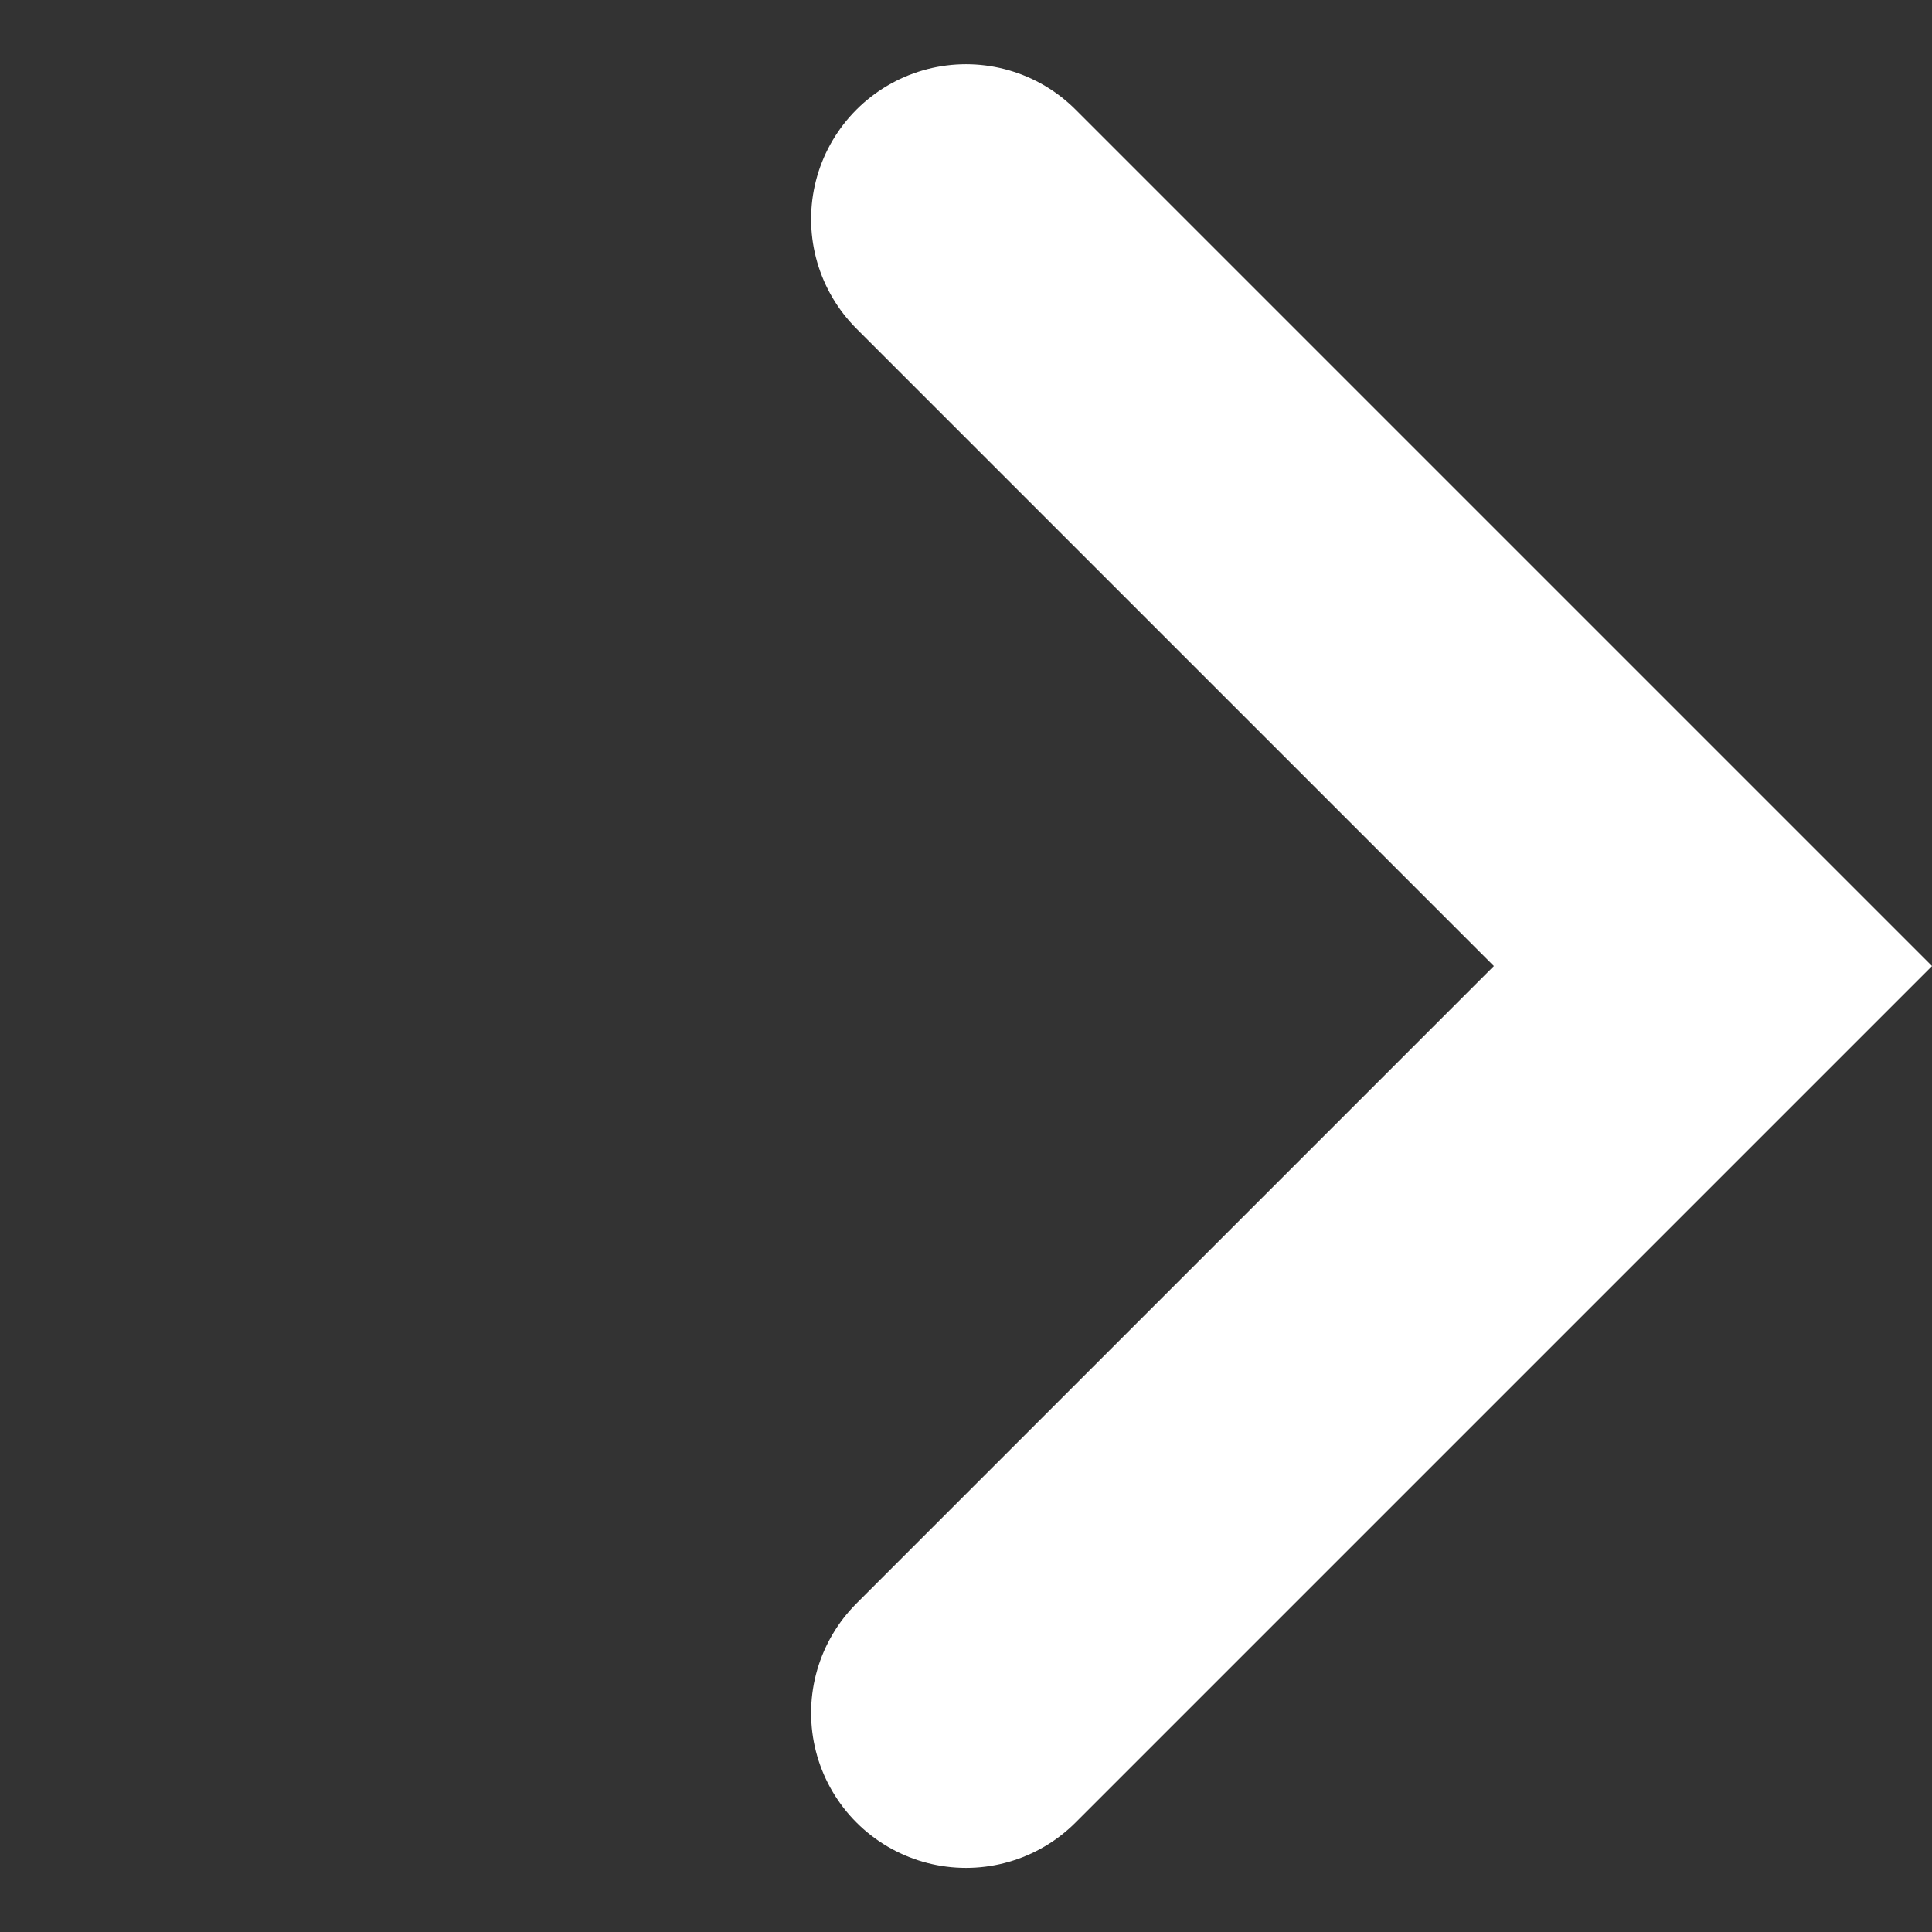<svg xmlns="http://www.w3.org/2000/svg" width="18.707" height="18.707" viewBox="0 0 18.707 18.707">
  <rect x="0" y="0" width="18.707" height="18.707" fill="#333333" stroke="none"/>
  <path id="icon-arrow-white" d="M0,10.228V0H10.228" transform="translate(16.586 9.354) rotate(135)" fill="none" stroke="#fff" stroke-linecap="round" stroke-miterlimit="10" stroke-width="3"/>
</svg>
